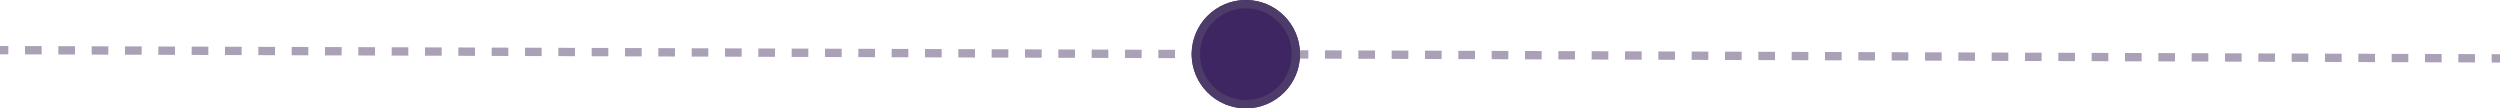 <?xml version="1.0" encoding="UTF-8"?> <svg xmlns="http://www.w3.org/2000/svg" width="300" height="13" viewBox="0 0 300 13" fill="none"><path d="M300.002 6.504L299.998 7.504L298.998 7.501L299.002 6.501L300.002 6.504ZM297.002 6.494L296.998 7.494L294.998 7.488L295.002 6.488L297.002 6.494ZM293.002 6.481L292.998 7.481L290.998 7.474L291.002 6.474L293.002 6.481ZM289.002 6.468L288.998 7.468L286.998 7.462L287.002 6.462L289.002 6.468ZM285.002 6.455L284.998 7.455L282.998 7.448L283.002 6.448L285.002 6.455ZM281.002 6.441L280.998 7.441L278.998 7.435L279.002 6.435L281.002 6.441ZM277.002 6.429L276.998 7.429L274.998 7.422L275.002 6.422L277.002 6.429ZM273.002 6.415L272.998 7.415L270.998 7.409L271.002 6.409L273.002 6.415ZM269.002 6.402L268.998 7.402L266.998 7.396L267.002 6.396L269.002 6.402ZM265.002 6.389L264.998 7.389L262.998 7.382L263.002 6.382L265.002 6.389ZM261.002 6.376L260.998 7.376L258.998 7.369L259.002 6.369L261.002 6.376ZM257.002 6.362L256.998 7.362L254.998 7.356L255.002 6.356L257.002 6.362ZM253.002 6.35L252.998 7.35L250.998 7.343L251.002 6.343L253.002 6.35ZM249.002 6.336L248.998 7.336L246.998 7.329L247.002 6.329L249.002 6.336ZM245.002 6.323L244.998 7.323L242.998 7.317L243.002 6.317L245.002 6.323ZM241.002 6.31L240.998 7.31L238.998 7.303L239.002 6.303L241.002 6.31ZM237.002 6.297L236.998 7.297L234.998 7.29L235.002 6.29L237.002 6.297ZM233.002 6.283L232.998 7.283L230.998 7.277L231.002 6.277L233.002 6.283ZM229.002 6.271L228.998 7.271L226.998 7.264L227.002 6.264L229.002 6.271ZM225.002 6.257L224.998 7.257L222.998 7.25L223.002 6.25L225.002 6.257ZM221.002 6.243L220.998 7.243L218.998 7.238L219.002 6.238L221.002 6.243ZM217.002 6.231L216.998 7.231L214.998 7.224L215.002 6.224L217.002 6.231ZM213.002 6.217L212.998 7.217L210.998 7.211L211.002 6.211L213.002 6.217ZM209.002 6.205L208.998 7.205L206.998 7.198L207.002 6.198L209.002 6.205ZM205.002 6.191L204.998 7.191L202.998 7.185L203.002 6.185L205.002 6.191ZM201.002 6.178L200.998 7.178L198.998 7.171L199.002 6.171L201.002 6.178ZM197.002 6.165L196.998 7.165L194.998 7.159L195.002 6.159L197.002 6.165ZM193.002 6.152L192.998 7.152L190.998 7.145L191.002 6.145L193.002 6.152ZM189.002 6.138L188.998 7.138L186.998 7.132L187.002 6.132L189.002 6.138ZM185.002 6.126L184.998 7.126L182.998 7.119L183.002 6.119L185.002 6.126ZM181.002 6.112L180.998 7.112L178.998 7.105L179.002 6.105L181.002 6.112ZM177.002 6.099L176.998 7.099L174.998 7.092L175.002 6.092L177.002 6.099ZM173.002 6.086L172.998 7.086L170.998 7.079L171.002 6.079L173.002 6.086ZM169.002 6.073L168.998 7.073L166.998 7.066L167.002 6.066L169.002 6.073ZM165.002 6.059L164.998 7.059L162.998 7.052L163.002 6.052L165.002 6.059ZM161.002 6.047L160.998 7.047L158.998 7.04L159.002 6.04L161.002 6.047ZM157.002 6.033L156.998 7.033L154.998 7.026L155.002 6.026L157.002 6.033ZM153.002 6.02L152.998 7.02L150.998 7.013L151.002 6.014L153.002 6.02ZM149.002 6.007L148.998 7.007L146.998 7L147.002 6L149.002 6.007ZM145.002 5.994L144.998 6.994L142.998 6.987L143.002 5.987L145.002 5.994ZM141.002 5.98L140.998 6.98L138.998 6.974L139.002 5.974L141.002 5.98ZM137.002 5.967L136.998 6.967L134.998 6.961L135.002 5.961L137.002 5.967ZM133.002 5.954L132.998 6.954L130.998 6.947L131.002 5.947L133.002 5.954ZM129.002 5.94L128.998 6.94L126.998 6.935L127.002 5.935L129.002 5.94ZM125.002 5.928L124.998 6.928L122.998 6.921L123.002 5.921L125.002 5.928ZM121.002 5.914L120.998 6.914L118.998 6.908L119.002 5.908L121.002 5.914ZM117.002 5.901L116.998 6.901L114.998 6.895L115.002 5.895L117.002 5.901ZM113.002 5.888L112.998 6.888L110.998 6.882L111.002 5.882L113.002 5.888ZM109.002 5.875L108.998 6.875L106.998 6.868L107.002 5.868L109.002 5.875ZM105.002 5.861L104.998 6.861L102.998 6.856L103.002 5.856L105.002 5.861ZM101.002 5.849L100.998 6.849L98.998 6.842L99.002 5.842L101.002 5.849ZM97.002 5.835L96.998 6.835L94.998 6.829L95.002 5.829L97.002 5.835ZM93.002 5.822L92.998 6.822L90.998 6.816L91.002 5.816L93.002 5.822ZM89.002 5.809L88.998 6.809L86.998 6.802L87.002 5.802L89.002 5.809ZM85.002 5.796L84.998 6.796L82.998 6.789L83.002 5.789L85.002 5.796ZM81.002 5.783L80.998 6.783L78.998 6.776L79.002 5.776L81.002 5.783ZM77.002 5.77L76.998 6.77L74.998 6.763L75.002 5.763L77.002 5.77ZM73.002 5.756L72.998 6.756L70.998 6.749L71.002 5.749L73.002 5.756ZM69.002 5.744L68.998 6.744L66.998 6.737L67.002 5.737L69.002 5.744ZM65.002 5.73L64.998 6.73L62.998 6.723L63.002 5.723L65.002 5.73ZM61.002 5.717L60.998 6.717L58.998 6.71L59.002 5.71L61.002 5.717ZM57.002 5.704L56.998 6.704L54.998 6.697L55.002 5.697L57.002 5.704ZM53.002 5.691L52.998 6.691L50.998 6.684L51.002 5.684L53.002 5.691ZM49.002 5.677L48.998 6.677L46.998 6.67L47.002 5.67L49.002 5.677ZM45.002 5.664L44.998 6.664L42.998 6.658L43.002 5.658L45.002 5.664ZM41.002 5.651L40.998 6.651L38.998 6.644L39.002 5.644L41.002 5.651ZM37.002 5.637L36.998 6.637L34.998 6.631L35.002 5.631L37.002 5.637ZM33.002 5.625L32.998 6.625L30.998 6.618L31.002 5.618L33.002 5.625ZM29.002 5.611L28.998 6.611L26.998 6.605L27.002 5.605L29.002 5.611ZM25.002 5.598L24.998 6.598L22.998 6.592L23.002 5.592L25.002 5.598ZM21.002 5.585L20.998 6.585L18.998 6.579L19.002 5.579L21.002 5.585ZM17.002 5.572L16.998 6.572L14.998 6.565L15.002 5.565L17.002 5.572ZM13.002 5.558L12.998 6.558L10.998 6.553L11.002 5.553L13.002 5.558ZM9.002 5.546L8.998 6.546L6.998 6.539L7.002 5.539L9.002 5.546ZM5.002 5.532L4.998 6.532L2.998 6.525L3.002 5.525L5.002 5.532ZM1.002 5.519L0.998 6.519L-0.002 6.516L0.002 5.516L1.002 5.519Z" fill="#4D3B69" fill-opacity="0.48"></path><path d="M156 6.5C156 10.09 153.09 13 149.5 13C145.91 13 143 10.09 143 6.5C143 2.91 145.91 0 149.5 0C153.09 0 156 2.91 156 6.5Z" fill="#3E2662"></path><path d="M155 6.5C155 3.462 152.538 1 149.5 1C146.462 1 144 3.462 144 6.5C144 9.538 146.462 12 149.5 12V13C145.91 13 143 10.09 143 6.5C143 2.91 145.91 0 149.5 0C153.09 0 156 2.91 156 6.5C156 10.09 153.09 13 149.5 13V12C152.538 12 155 9.538 155 6.5Z" fill="#4D3B69"></path></svg> 